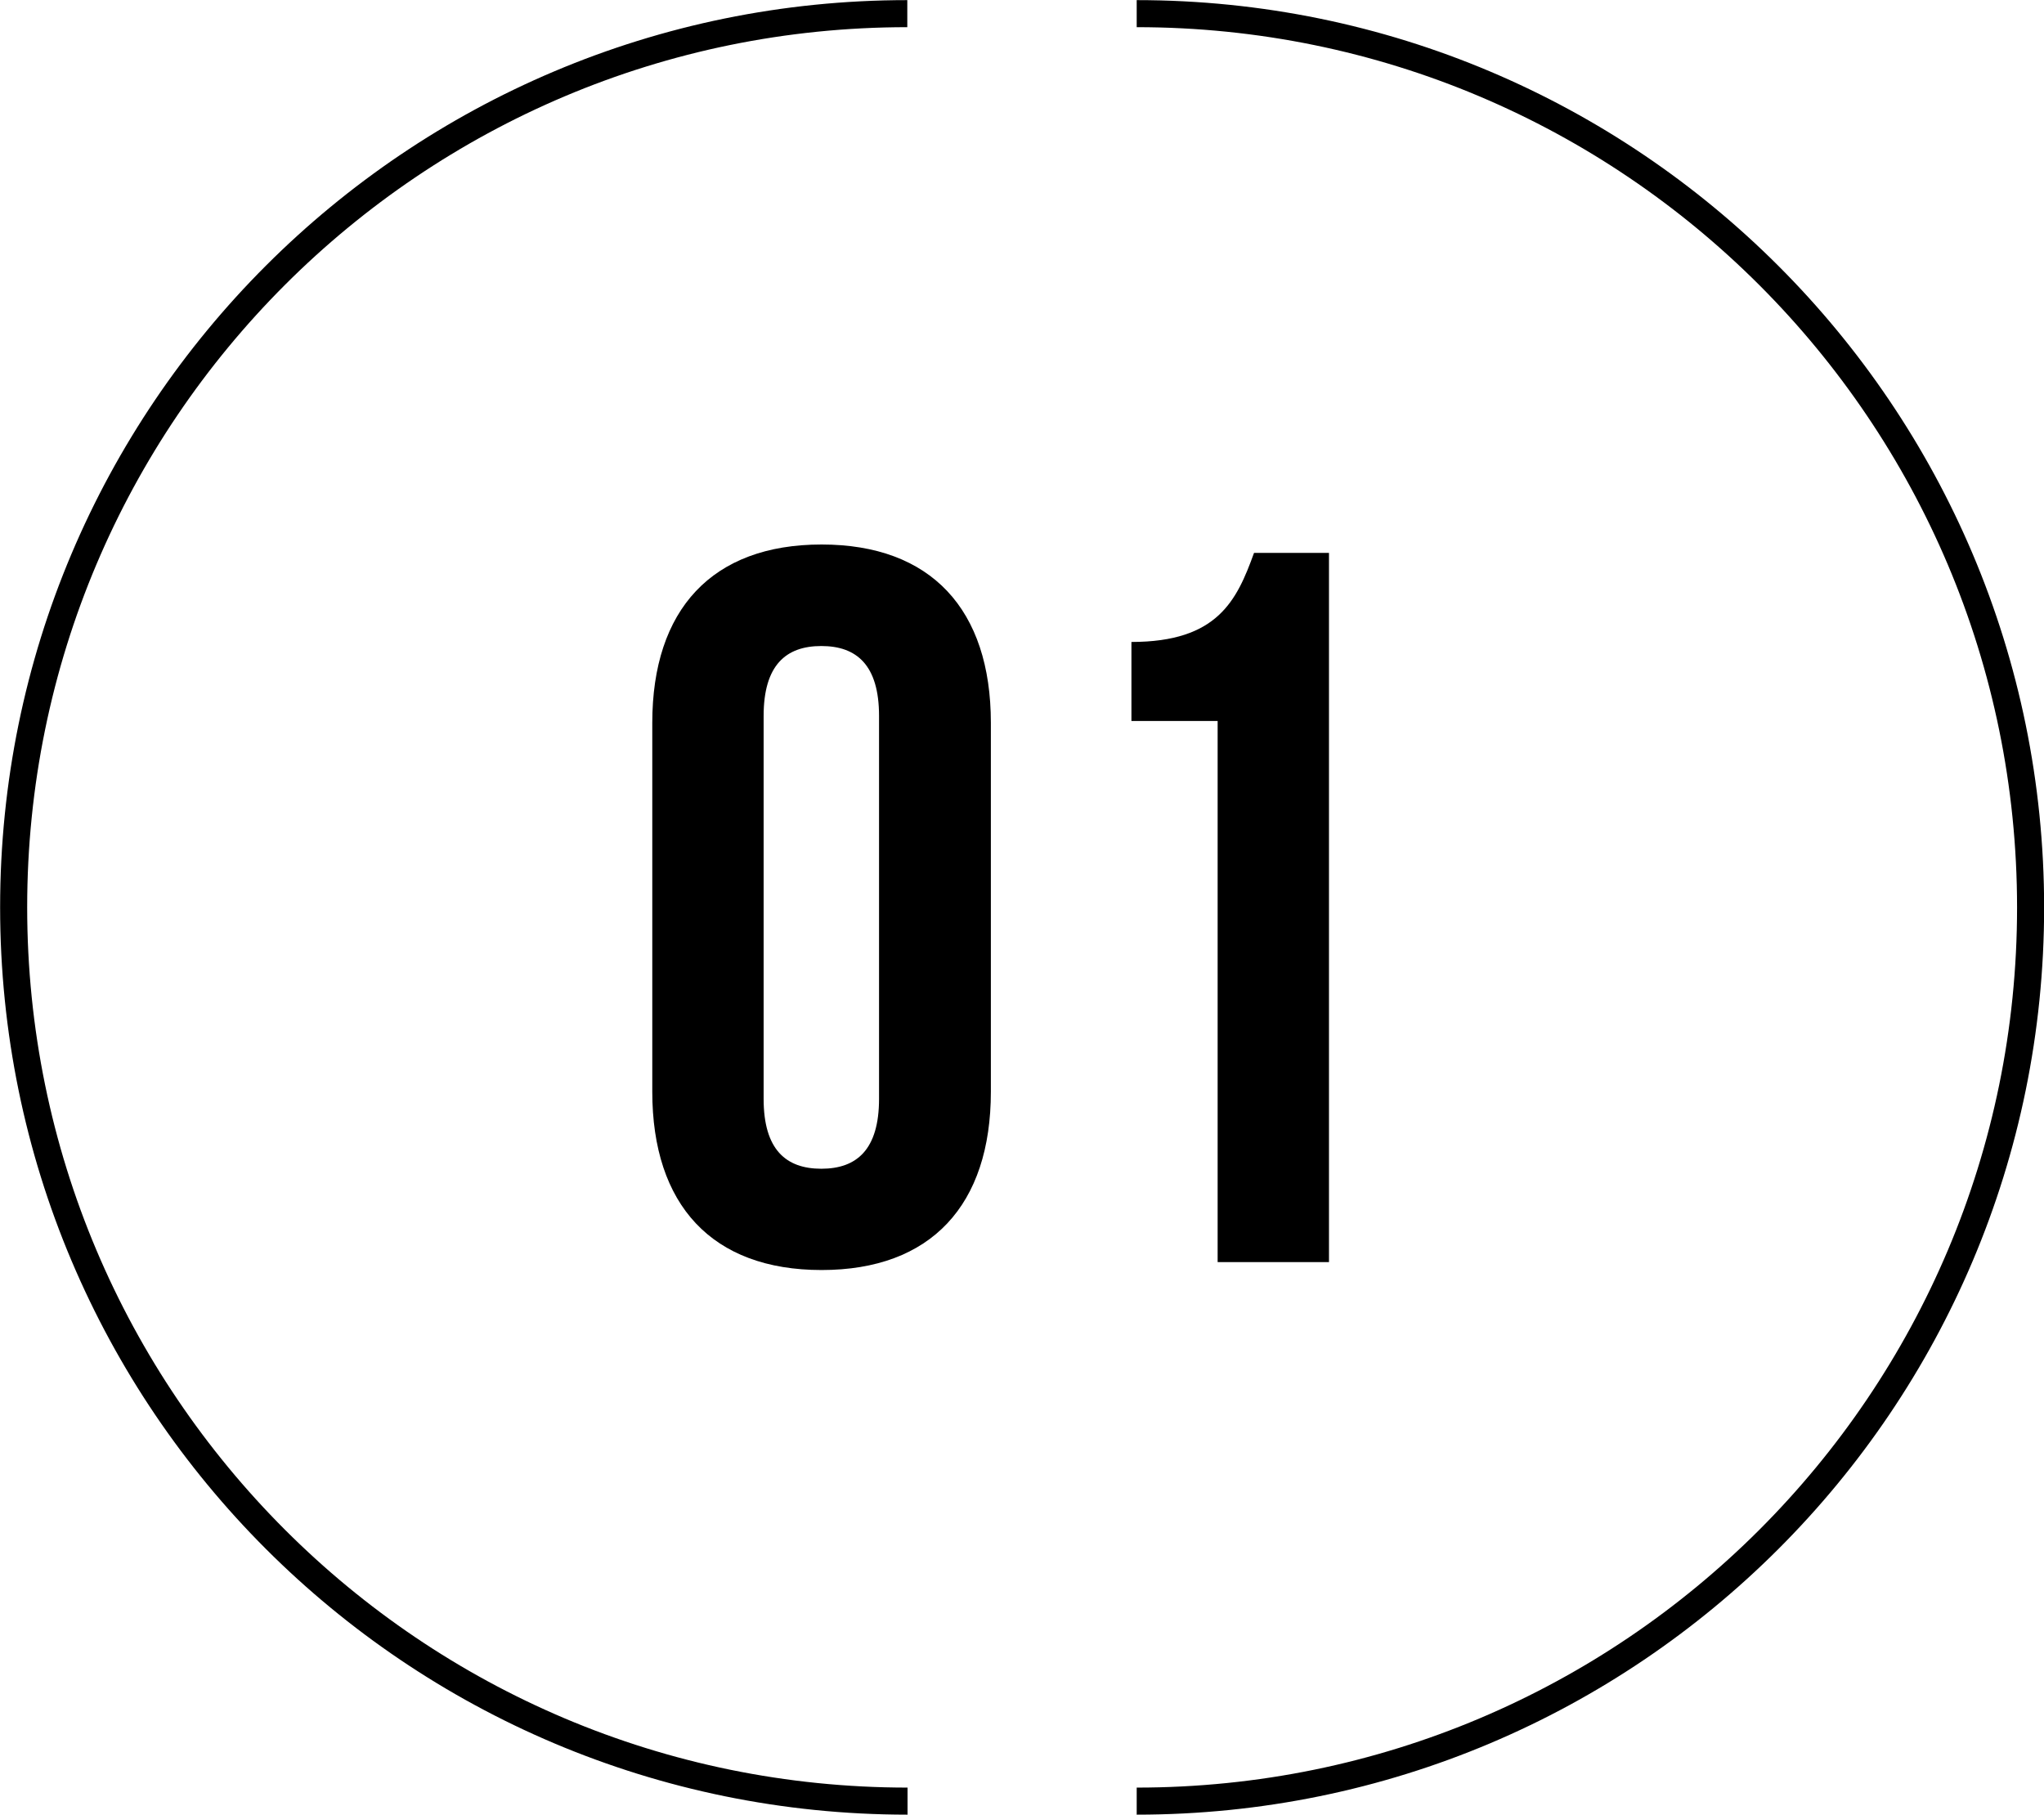<?xml version="1.0" encoding="UTF-8"?><svg id="_イヤー_2" xmlns="http://www.w3.org/2000/svg" viewBox="0 0 85.36 75.79"><defs><style>.cls-1{fill:none;stroke:#000;stroke-miterlimit:10;stroke-width:1.13px;}</style></defs><g id="_イヤー_1-2"><g><path class="cls-1" d="M47.47,.57c20.62,0,37.33,16.71,37.33,37.33s-16.71,37.32-37.33,37.32m-9.57,0C17.28,75.22,.57,58.51,.57,37.89S17.28,.57,37.89,.57"/><g><path d="M27.24,30.19c0-4.74,2.5-7.45,7.07-7.45s7.07,2.71,7.07,7.45v15.4c0,4.74-2.5,7.45-7.07,7.45s-7.07-2.71-7.07-7.45v-15.4Zm4.65,15.7c0,2.12,.93,2.92,2.41,2.92s2.41-.8,2.41-2.92v-15.99c0-2.12-.93-2.92-2.41-2.92s-2.41,.8-2.41,2.92v15.99Z"/><path d="M47.25,26.81c3.6,0,4.4-1.73,5.12-3.72h3.13v29.62h-4.65V30.11h-3.6v-3.3Z"/></g></g></g></svg>